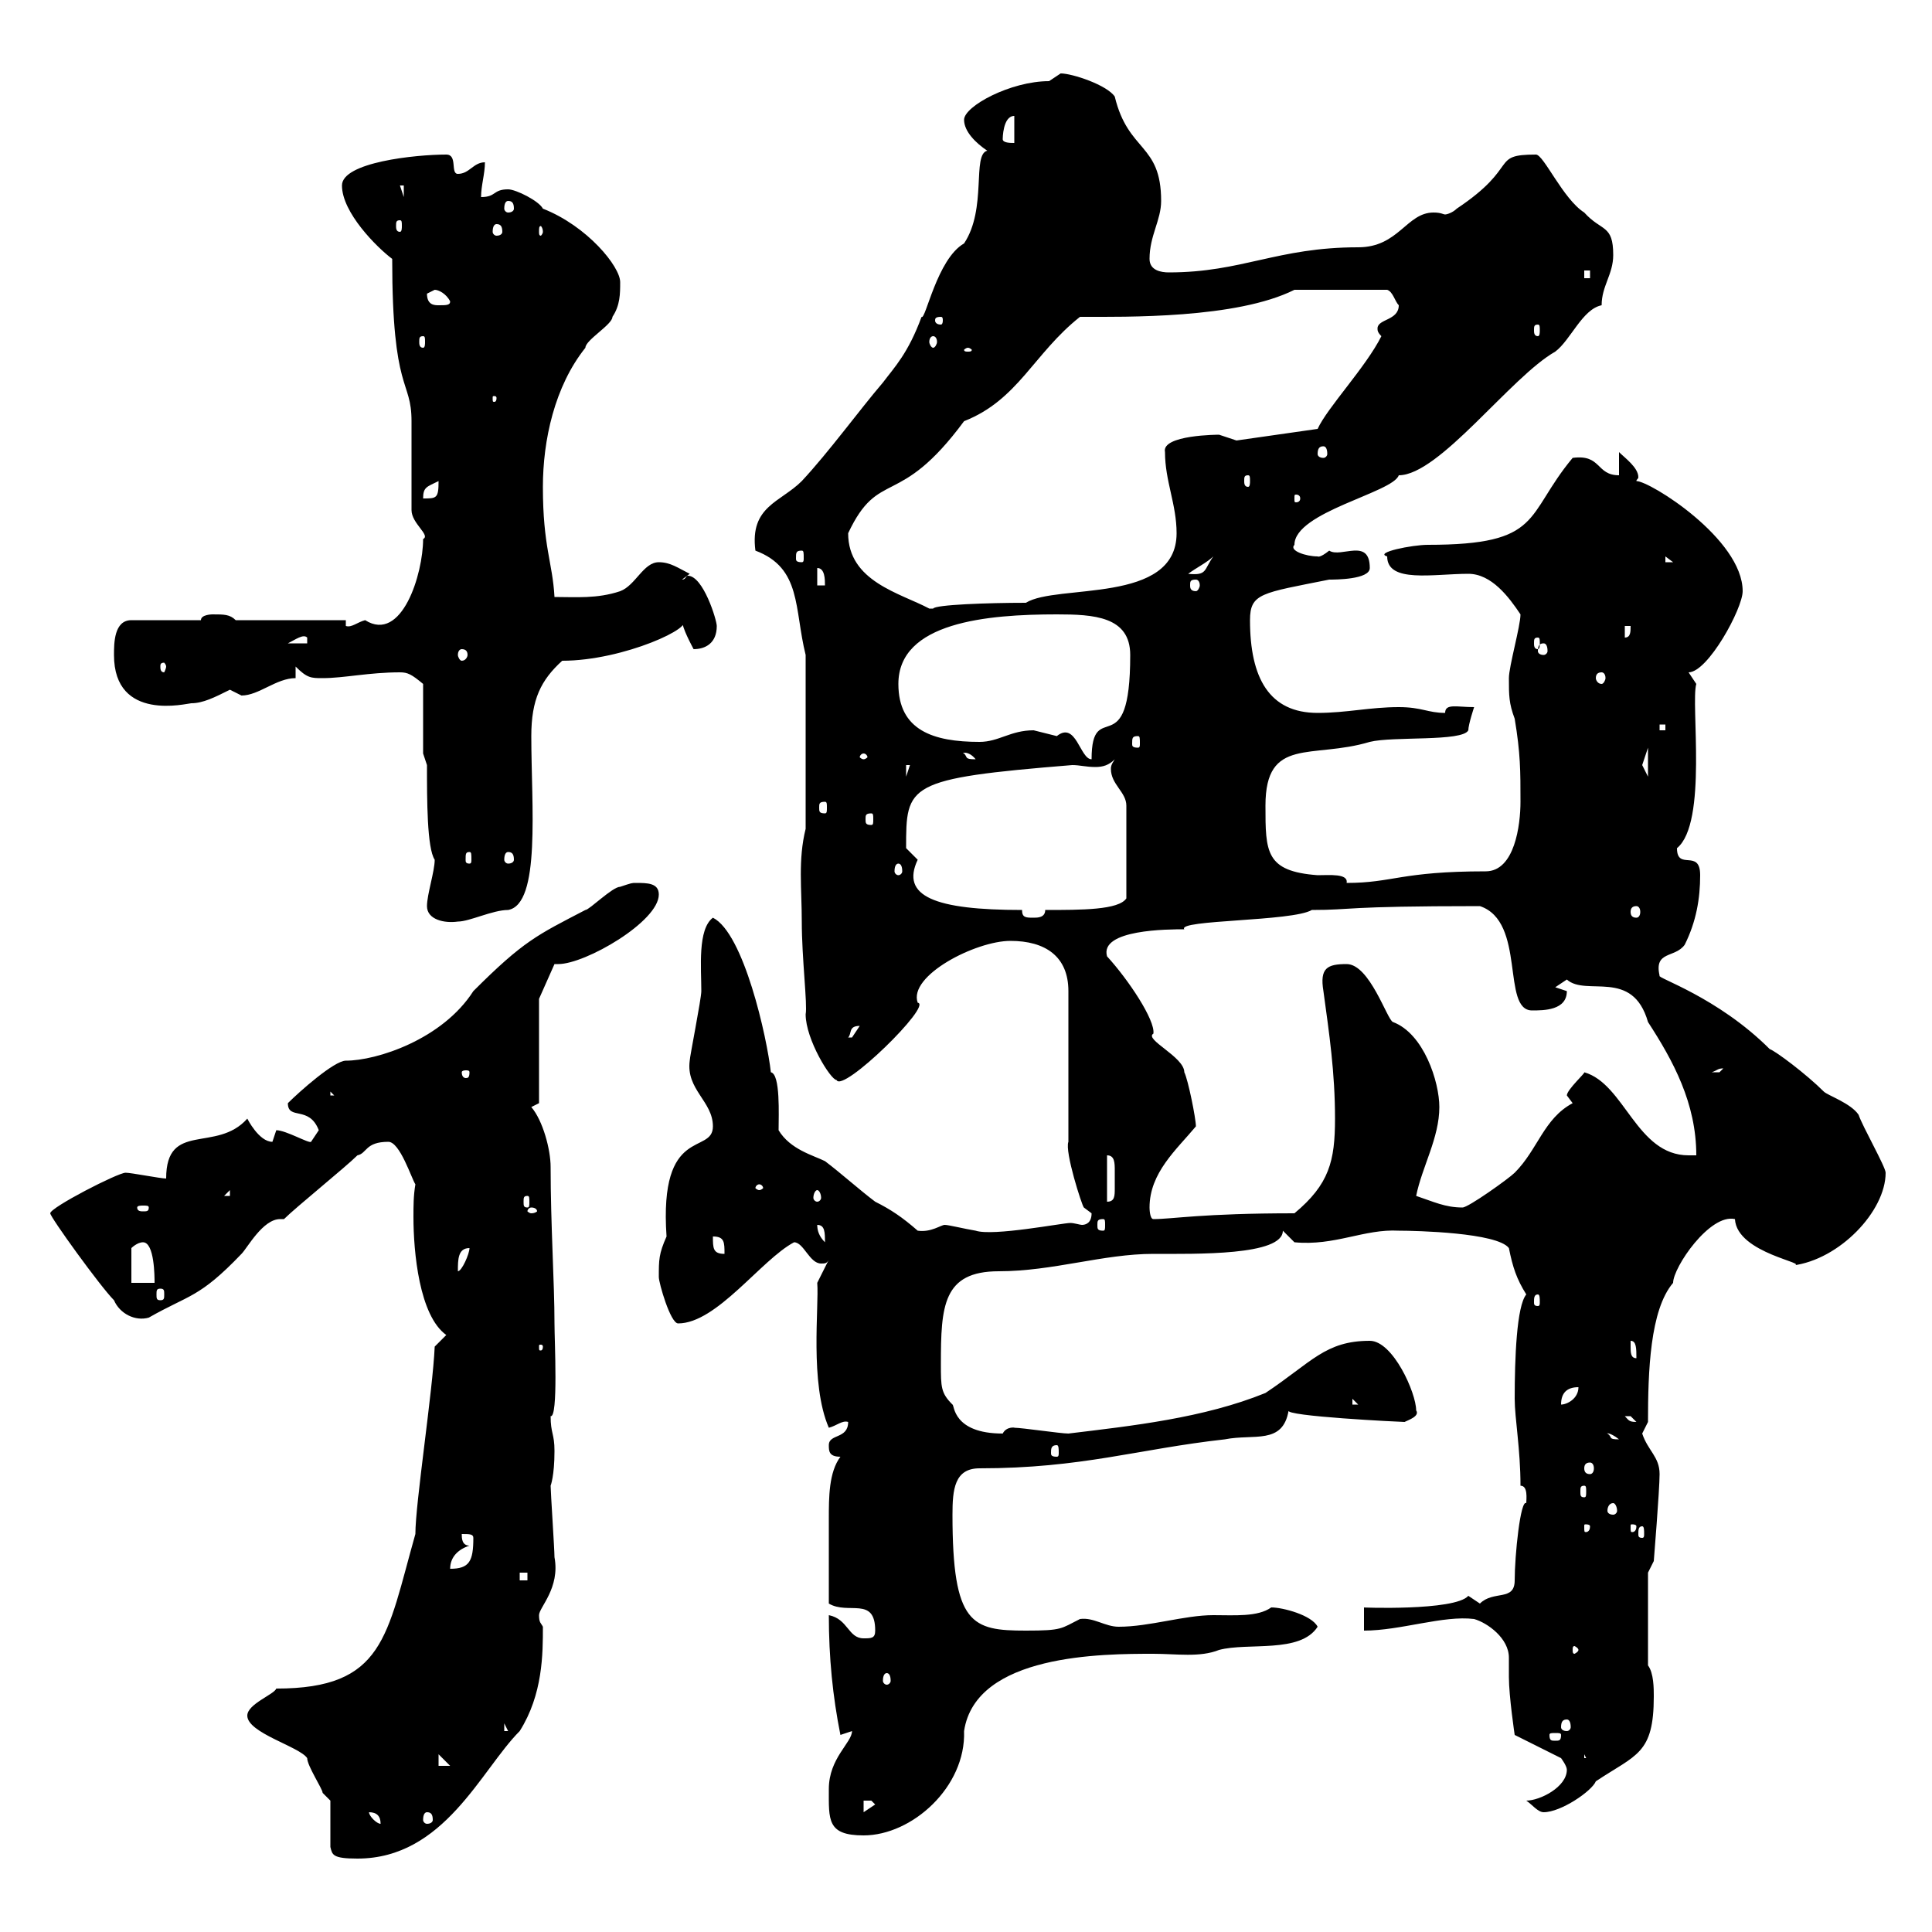 <svg xmlns="http://www.w3.org/2000/svg" xmlns:xlink="http://www.w3.org/1999/xlink" width="300" height="300"><path d="M51.30 279.60L51.30 286.80C51.60 288 51.60 288.60 55.50 288.60C69 288.60 74.70 274.80 80.70 268.80C84.30 263.10 84.30 256.80 84.30 252.60C84 252 83.70 252 83.70 250.80C83.70 249.60 87 246.60 86.10 241.80C86.10 240.60 85.50 231.60 85.50 230.70C85.50 230.70 86.10 229.20 86.10 225.30C86.10 222.60 85.50 222.60 85.50 219.90C86.70 220.20 86.10 208.20 86.10 205.50C86.10 199.20 85.50 190.20 85.50 181.20C85.50 178.50 84.30 174 82.50 171.90L83.70 171.30L83.70 155.10L86.10 149.70C86.10 149.70 86.70 149.70 86.70 149.70C90.90 149.70 102.30 143.10 102.30 138.90C102.30 137.10 100.50 137.10 98.70 137.10C98.10 137.10 98.10 137.10 96.30 137.70C95.10 137.70 91.50 141.30 90.90 141.30C83.40 145.20 81.30 146.10 73.50 153.90C68.70 161.40 58.50 164.70 53.70 164.70C51.90 164.70 46.50 169.50 44.70 171.30C44.70 174 48 171.60 49.50 175.50C49.50 175.50 48.30 177.30 48.30 177.30C48 177.60 44.40 175.50 42.90 175.50C42.90 175.50 42.30 177.30 42.30 177.30C40.20 177.30 38.40 173.70 38.40 173.70C33.60 179.10 25.80 174 25.80 183C24.90 183 20.40 182.10 19.50 182.10C18.30 182.10 7.80 187.50 7.80 188.40C7.80 189 15.60 199.80 17.70 201.90C18.60 204 21 205.20 23.10 204.60C29.40 201 30.90 201.60 37.50 194.70C38.40 193.80 40.80 189.30 43.50 189.30C43.80 189.30 43.80 189.30 44.10 189.30C45.90 187.50 53.70 181.20 55.50 179.40C57 179.10 56.70 177.30 60.30 177.30C62.10 177.30 63.90 183 64.50 183.90C64.20 185.70 64.20 187.20 64.20 189C64.20 194.40 65.10 204.30 69.30 207.30L67.50 209.10C67.20 216 64.50 233.40 64.50 238.20C60 254.10 59.70 262.20 42.90 262.20C42.60 263.10 38.40 264.60 38.40 266.40C38.40 269.10 46.50 271.20 47.70 273C47.70 274.20 50.10 277.80 50.10 278.40C50.10 278.40 51.30 279.60 51.30 279.60ZM128.70 277.80C128.70 282.60 128.40 285 134.10 285C141.60 285 150 277.50 149.70 268.80C151.50 256.80 171.30 256.80 179.10 256.80C182.70 256.80 186.30 257.40 189.30 256.20C193.80 255 201.90 256.80 204.60 252.60C203.70 250.80 199.20 249.60 197.40 249.60C195.30 251.10 191.70 250.80 188.40 250.80C183.90 250.80 178.50 252.60 173.70 252.60C171.60 252.60 169.80 251.10 167.70 251.40C164.70 252.90 165 253.20 159.30 253.20C150.90 253.20 147.90 252.30 147.90 235.20C147.90 231.30 148.20 228 152.10 228C168 228 176.70 225 190.20 223.50C194.70 222.60 199.20 224.40 200.10 219C199.20 219.90 217.50 220.80 218.10 220.80C218.70 220.50 220.50 219.90 219.90 219C219.90 216.30 216.30 208.20 212.70 208.20C205.80 208.20 203.70 211.50 196.50 216.30C186.90 220.20 175.80 221.40 165.90 222.60C164.70 222.60 158.70 221.70 157.50 221.70C157.80 221.70 156.30 221.40 155.70 222.60C147.90 222.60 148.20 218.10 147.90 218.10C146.10 216.30 146.10 215.40 146.10 211.80C146.10 202.80 146.40 197.40 155.10 197.40C163.50 197.40 171.30 194.70 179.10 194.70C185.70 194.70 199.20 195 199.20 191.10L201 192.90C207.30 193.50 211.80 190.80 217.20 191.10C219.90 191.10 232.50 191.40 234.30 193.80C234.90 196.80 235.50 198.60 237 201C235.50 202.80 235.20 210.90 235.20 217.20C235.20 220.20 236.10 225 236.10 230.70C237.30 230.70 237 232.80 237 233.40C236.10 232.80 235.20 241.50 235.20 245.40C235.20 248.70 231.90 246.90 229.80 249C229.80 249 228 247.80 228 247.80C225.90 250.20 210.90 249.60 211.80 249.60L211.80 253.20C217.50 253.20 224.10 250.80 228.90 251.40C231 252 234.30 254.40 234.30 257.40C234.30 258.30 234.30 259.50 234.30 260.40C234.30 263.40 235.20 269.40 235.20 269.40L242.40 273C242.40 273 243.30 274.20 243.30 274.80C243.30 277.50 239.10 279.60 237 279.60C237.90 280.20 238.80 281.40 239.70 281.40C242.40 281.40 247.20 278.10 247.80 276.60C254.10 272.40 256.80 272.40 256.80 263.40C256.80 262.20 256.80 259.80 255.90 258.60L255.90 244.20L256.80 242.40C256.80 242.40 257.70 231.30 257.70 228.90C257.70 226.20 255.90 225.30 255 222.60C255 222.60 255.90 220.80 255.90 220.80C255.90 213 256.20 203.40 259.80 199.20C259.80 196.80 265.50 188.40 269.40 189.30C269.70 194.70 281.40 196.20 278.40 196.50C285.60 195.60 292.80 188.10 292.80 182.10C292.80 181.20 289.20 174.90 288.60 173.10C287.40 171.30 283.80 170.10 283.20 169.50C280.50 166.80 275.70 163.20 274.80 162.90C266.70 154.80 257.10 151.80 257.70 151.50C256.80 147.60 260.10 148.80 261.60 146.70C263.40 143.10 264 139.50 264 135.90C264 131.70 260.40 135.30 260.40 131.70C265.20 127.80 262.50 109.20 263.40 106.20L262.20 104.40C265.20 104.40 270.60 94.50 270.60 91.80C270.60 83.70 256.20 74.70 254.10 74.70C254.10 74.40 254.40 74.40 254.40 74.10C254.40 72.60 252.30 71.10 251.40 70.20L251.40 73.80C247.80 73.80 248.70 70.50 244.20 71.10C236.70 80.10 239.70 84.60 221.70 84.60C219.30 84.60 213.30 85.80 215.40 86.40C215.40 90.60 222.60 89.10 228 89.10C231.60 89.10 234.30 92.70 236.10 95.40C236.10 97.20 234.30 103.50 234.30 105.30C234.30 108 234.30 109.20 235.20 111.60C236.10 117 236.10 119.70 236.10 124.50C236.10 128.10 235.20 135.30 230.70 135.30C217.50 135.30 216.30 137.10 209.10 137.10C209.40 135.60 206.40 135.90 204.60 135.90C196.50 135.30 196.50 132.30 196.50 125.10C196.50 114.30 203.70 117.90 212.70 115.20C216.30 114.30 227.10 115.20 228 113.40C228 112.50 228.90 109.80 228.90 109.80C226.20 109.80 224.40 109.20 224.40 110.70C221.70 110.70 220.80 109.80 217.20 109.80C212.70 109.80 209.10 110.70 204.60 110.70C197.10 110.70 194.10 105.30 194.10 96.30C194.10 92.10 195.90 92.10 206.40 90C207.30 90 212.70 90 212.70 88.20C212.70 83.40 208.20 86.70 206.40 85.50C204.90 86.70 204.60 86.40 204.60 86.40C202.80 86.40 200.10 85.50 201 84.60C201 79.50 216.30 76.50 217.20 73.80C223.50 73.80 234.60 58.50 241.50 54.60C243.90 52.80 245.70 48 248.70 47.40C248.70 44.40 250.50 42.60 250.50 39.60C250.50 34.80 248.70 36 246 33C242.70 30.90 239.70 24 238.50 24C231.30 24 236.10 25.80 226.20 32.40C225.60 33 224.70 33.30 224.40 33.30C224.10 33.30 223.80 33 222.60 33C218.40 33 217.20 38.40 210.90 38.40C198.30 38.40 192.90 42.30 181.50 42.30C180.30 42.30 178.50 42 178.50 40.20C178.50 36.60 180.30 34.20 180.30 31.20C180.30 22.20 175.20 23.70 173.10 15C171.90 13.20 166.50 11.40 164.70 11.40C164.70 11.40 162.90 12.60 162.90 12.60C156.90 12.60 149.70 16.50 149.70 18.60C149.70 20.40 151.50 22.20 153.30 23.40C150.90 24 153.30 32.40 149.70 37.80C145.50 40.20 143.70 49.80 143.10 49.20C141 54.90 138.90 57 137.10 59.40C133.50 63.60 128.70 70.20 124.50 74.70C121.20 78 116.40 78.60 117.30 85.50C124.50 88.20 123.30 94.50 125.10 101.70L125.10 128.70C123.90 133.50 124.50 138 124.50 143.10C124.50 148.80 125.40 156 125.10 157.50C125.10 161.40 129 167.70 129.90 167.70C130.80 169.80 144.90 156 142.50 155.70C141 151.50 151.50 146.10 156.90 146.10C162.30 146.10 165.90 148.50 165.90 153.90L165.90 177.30C165.30 178.80 168 187.20 168.30 187.50C168.30 187.50 169.50 188.40 169.50 188.40C169.50 189.90 168.60 190.20 168 190.20C167.70 190.20 166.80 189.90 166.20 189.90C165 189.90 154.20 192 151.50 191.10C149.70 190.80 147.30 190.20 146.70 190.20C146.10 190.20 144.60 191.40 142.50 191.10C140.10 189 138.30 187.80 135.90 186.60C133.50 184.80 130.50 182.10 128.10 180.30C126.30 179.40 122.70 178.50 120.90 175.50C120.90 173.10 121.20 166.80 119.70 166.50C119.10 161.10 115.50 144.90 110.70 142.50C108.30 144.30 108.90 150.30 108.90 153.90C108.90 155.10 107.10 164.10 107.10 164.70C106.50 169.20 110.70 171 110.70 174.90C110.70 179.40 102.30 174.60 103.50 192C102.30 194.70 102.30 195.60 102.30 198.30C102.30 199.20 104.10 205.50 105.30 205.50C111.30 205.50 118.20 195.60 123.30 192.90C124.80 192.90 125.70 196.20 127.50 196.20C128.10 196.20 128.40 196.20 128.70 195.60L126.90 199.20C127.20 202.80 125.70 214.80 128.70 221.70C129.90 221.40 130.80 220.50 131.70 220.80C131.70 223.50 128.70 222.60 128.70 224.40C128.70 225.30 128.70 226.20 130.50 226.20C128.70 228.60 128.70 232.50 128.70 235.80C128.70 239.70 128.70 244.20 128.70 249C131.70 250.80 135.90 247.80 135.90 253.20C135.90 254.40 135.30 254.40 134.10 254.40C131.70 254.40 131.70 251.40 128.70 250.80C128.70 257.40 129.30 263.40 130.50 269.40C130.50 269.40 132.30 268.80 132.30 268.80C132.30 270.60 128.70 273 128.70 277.80ZM57.30 281.40C58.50 281.40 59.10 282 59.10 283.20C58.50 283.20 57.30 282 57.30 281.40ZM66.30 281.40C66.90 281.40 67.20 281.70 67.20 282.60C67.20 282.90 66.90 283.20 66.30 283.20C66 283.20 65.70 282.90 65.70 282.60C65.70 281.70 66 281.40 66.30 281.40ZM134.10 279.60C134.10 279.60 134.10 279.60 135.30 279.60C135.30 279.60 135.90 280.20 135.90 280.20L134.10 281.40ZM68.10 272.40L69.90 274.20L68.10 274.20ZM246 272.40L246.90 274.20L246.90 273L246 273ZM242.40 269.40C242.40 270.30 242.10 270.30 241.50 270.30C240.90 270.30 240.60 270.30 240.60 269.40C240.60 269.10 240.90 269.10 241.50 269.10C242.10 269.10 242.40 269.10 242.40 269.40ZM78.30 267.60L78.90 268.80L78.30 268.80ZM243.30 267C243.60 267 243.90 267.30 243.90 268.20C243.90 268.50 243.60 268.80 243.30 268.80C242.70 268.80 242.40 268.50 242.40 268.20C242.40 267.30 242.70 267 243.30 267ZM137.70 259.80C138 259.80 138.30 260.10 138.30 261C138.30 261.30 138 261.60 137.70 261.60C137.40 261.60 137.10 261.30 137.10 261C137.10 260.10 137.40 259.80 137.70 259.80ZM245.10 256.20C245.10 256.50 244.50 256.80 244.50 256.80C244.20 256.80 244.20 256.50 244.20 256.20C244.20 255.90 244.20 255.60 244.50 255.60C244.50 255.60 245.10 255.90 245.10 256.20ZM80.70 244.20L81.90 244.20L81.90 245.40L80.70 245.40ZM72.90 240C71.70 240 71.70 238.80 71.70 238.20C72.90 238.20 73.50 238.20 73.50 238.80C73.50 242.40 72.90 243.60 69.90 243.60C69.90 241.80 71.10 240.60 72.90 240ZM255 237C255.30 237 255.30 237.60 255.30 238.20C255.30 238.50 255.30 238.80 255 238.80C254.40 238.80 254.40 238.50 254.40 238.20C254.40 237.60 254.40 237 255 237ZM246.90 237C246.90 237.90 246.30 237.90 246.30 237.90C246 237.90 246 237.90 246 237C246 236.70 246 236.70 246.30 236.70C246.30 236.70 246.90 236.70 246.90 237ZM254.10 237C254.10 237.90 253.50 237.90 253.50 237.90C253.20 237.90 253.20 237.90 253.20 237C253.20 236.70 253.20 236.70 253.50 236.70C253.50 236.70 254.10 236.70 254.10 237ZM250.50 233.40C250.80 233.40 251.10 234 251.10 234.60C251.10 234.90 250.80 235.20 250.50 235.20C249.90 235.20 249.60 234.90 249.60 234.60C249.60 234 249.90 233.40 250.50 233.40ZM246 230.70C246.30 230.70 246.30 231 246.30 231.60C246.30 232.20 246.30 232.50 246 232.50C245.40 232.50 245.40 232.20 245.40 231.60C245.40 231 245.40 230.70 246 230.70ZM246.90 227.10C247.20 227.10 247.50 227.40 247.50 228C247.50 228.60 247.20 228.90 246.90 228.90C246.30 228.90 246 228.60 246 228C246 227.40 246.30 227.10 246.90 227.10ZM164.10 224.40C164.40 224.40 164.40 225 164.40 225.60C164.40 225.90 164.40 226.20 164.10 226.20C163.20 226.20 163.20 225.90 163.20 225.60C163.20 225 163.20 224.40 164.10 224.40ZM249.60 222.60C249.30 222.60 249.90 222.30 251.40 223.50C249.60 223.50 250.50 223.20 249.60 222.60ZM252.30 219.90C252.30 219.90 252.30 219.90 253.20 219.90C253.20 219.90 254.10 220.80 254.10 220.80C252.90 220.80 252.90 220.50 252.30 219.90ZM210 217.20L210.90 218.10L210 218.10ZM245.10 215.40C245.10 217.20 243.30 218.10 242.40 218.10C242.40 216.30 243.30 215.40 245.10 215.40ZM253.20 209.10C253.20 209.10 253.20 208.20 253.20 208.20C254.10 208.20 254.10 209.40 254.10 210.90C253.20 210.90 253.20 210 253.20 209.10ZM84.30 209.10C84.30 209.70 84 209.70 84 209.70C83.70 209.70 83.70 209.70 83.70 209.10C83.70 208.80 83.70 208.80 84 208.80C84 208.80 84.30 208.80 84.30 209.10ZM238.80 201C239.10 201 239.10 201.60 239.10 202.20C239.10 202.50 239.10 202.80 238.80 202.80C238.20 202.80 238.20 202.50 238.20 202.20C238.20 201.60 238.20 201 238.80 201ZM24.90 200.10C25.50 200.10 25.50 200.40 25.50 201C25.50 201.60 25.50 201.90 24.90 201.90C24.30 201.90 24.30 201.60 24.30 201C24.30 200.40 24.30 200.10 24.90 200.10ZM22.20 192.90C24 192.90 24 198.30 24 199.20L20.40 199.20L20.40 193.80C20.40 193.80 21.30 192.90 22.20 192.90ZM72.90 193.80C72.90 194.70 71.70 197.40 71.10 197.40C71.10 195.60 71.10 193.80 72.90 193.80ZM110.70 192C112.50 192 112.50 192.90 112.50 194.70C110.70 194.70 110.70 193.80 110.70 192ZM126.90 190.20C128.10 190.20 128.10 191.40 128.10 192.90C127.20 192 126.90 191.10 126.90 190.20ZM171.30 189.30C171.60 189.30 171.60 189.60 171.60 190.20C171.60 190.80 171.60 191.10 171.30 191.10C170.40 191.10 170.40 190.80 170.40 190.20C170.40 189.60 170.40 189.30 171.30 189.30ZM178.50 187.50C178.50 182.10 182.70 178.50 185.70 174.90C185.70 173.70 184.50 167.70 183.90 166.50C183.90 164.10 177.60 161.40 179.10 160.50C179.40 158.40 175.20 152.10 171.90 148.50C170.70 144.30 181.50 144.30 183.90 144.30C182.70 142.80 200.70 143.10 203.70 141.30C210.30 141.30 208.20 140.70 229.80 140.70C237 143.10 233.10 156.90 237.90 156.90C239.70 156.90 243.30 156.90 243.30 153.90C243.30 153.90 241.50 153.30 241.50 153.30C241.50 153.30 243.30 152.10 243.30 152.10C246.30 154.80 253.50 150.30 255.90 158.70C259.80 164.70 263.40 171.30 263.40 179.40C263.40 179.40 262.20 179.40 262.20 179.40C254.10 179.40 252.30 168.30 246 166.50C246.30 166.50 243.30 169.20 243.30 170.10C243.30 170.10 244.20 171.30 244.20 171.30C239.70 173.70 238.80 178.50 235.20 182.10C234.30 183 228 187.50 227.10 187.50C224.40 187.50 222.60 186.60 219.90 185.70C220.80 181.20 223.50 176.70 223.50 171.90C223.50 168 221.10 160.50 216.30 158.70C215.40 158.40 212.70 149.70 209.10 149.70C206.10 149.70 204.90 150.30 205.50 153.90C206.40 160.50 207.30 166.50 207.30 173.70C207.30 180.30 206.40 183.90 201 188.40C186.60 188.40 182.10 189.30 179.10 189.30C178.50 189.30 178.50 187.50 178.50 187.50ZM82.50 187.50C83.10 187.50 83.40 187.80 83.40 188.10C83.40 188.10 83.10 188.40 82.50 188.40C82.20 188.40 81.90 188.10 81.90 188.10C81.90 187.80 82.20 187.50 82.50 187.50ZM23.10 187.50C23.10 188.10 22.80 188.10 22.20 188.10C21.90 188.10 21.30 188.10 21.30 187.50C21.30 187.20 21.90 187.20 22.20 187.20C22.80 187.20 23.10 187.20 23.10 187.50ZM81.90 185.70C82.20 185.70 82.20 186 82.20 186.60C82.20 187.20 82.20 187.50 81.90 187.50C81.30 187.50 81.30 187.20 81.30 186.60C81.30 186 81.30 185.70 81.90 185.70ZM171.90 179.40C173.10 179.40 173.10 180.60 173.10 181.80C173.10 182.40 173.10 183 173.10 183C173.10 183 173.10 183.90 173.10 184.50C173.10 185.70 173.10 186.60 171.90 186.60ZM35.70 184.80L35.70 185.70L34.80 185.70ZM126.90 184.80C127.20 184.80 127.50 185.40 127.50 186C127.50 186.30 127.20 186.60 126.90 186.60C126.60 186.60 126.30 186.30 126.30 186C126.30 185.40 126.60 184.80 126.90 184.80ZM117.90 183.90C118.20 183.90 118.50 184.20 118.50 184.50C118.50 184.50 118.20 184.80 117.90 184.80C117.60 184.80 117.30 184.50 117.30 184.50C117.30 184.20 117.60 183.90 117.90 183.90ZM51.30 169.50L51.90 170.10L51.30 170.10ZM72.90 166.50C72.90 167.40 72.60 167.40 72.30 167.40C72.30 167.40 71.70 167.40 71.70 166.50C71.70 166.20 72.30 166.20 72.30 166.20C72.60 166.20 72.90 166.20 72.90 166.50ZM267.60 165.90C267.60 165.90 267 166.50 267 166.50C265.80 166.50 265.80 166.50 265.80 166.50C266.70 166.20 266.70 165.90 267.60 165.90ZM133.50 159.30C133.50 159.30 132.30 161.10 132.30 161.10C131.70 161.10 131.70 161.10 131.70 161.10C132.30 160.50 131.70 159.30 133.50 159.30ZM66.30 140.70C66.30 142.80 69 143.40 71.10 143.10C72.90 143.10 76.50 141.30 78.90 141.30C84 140.40 82.50 125.10 82.50 114.30C82.50 108.60 84 105.60 87.30 102.60C96.90 102.60 108.30 97.20 105.90 96.30C105.90 97.50 107.40 100.20 107.70 100.80C109.50 100.80 111.30 99.90 111.30 97.20C111.30 96.30 109.20 89.40 106.80 89.40C106.50 89.40 106.50 90 105.90 90L107.10 89.10C105.30 88.20 104.10 87.30 102.30 87.30C99.90 87.30 98.70 90.90 96.30 91.80C92.70 93 89.40 92.70 86.10 92.70C85.80 87.30 84.30 84.90 84.30 75.60C84.30 68.40 86.10 60 90.90 54C90.90 52.80 95.10 50.40 95.10 49.20C96.30 47.40 96.30 45.60 96.30 43.80C96.30 41.40 91.20 35.10 84.30 32.40C83.70 31.20 80.10 29.40 78.90 29.40C76.50 29.40 77.10 30.60 74.70 30.60C74.70 28.80 75.30 27 75.30 25.20C73.50 25.20 72.90 27 71.10 27C69.90 27 71.10 24 69.30 24C64.50 24 53.10 25.20 53.10 28.80C53.10 33 58.50 38.40 60.90 40.20C60.90 61.20 63.90 58.80 63.90 65.40C63.90 67.50 63.90 77.40 63.90 79.20C63.90 81.30 66.90 83.10 65.70 83.70C65.70 89.10 62.40 99.90 56.70 96.30C55.50 96.60 54.60 97.50 53.70 97.20L53.70 96.30L36.60 96.30C35.70 95.40 34.80 95.40 33 95.40C33 95.40 31.20 95.40 31.20 96.30L20.40 96.30C17.70 96.30 17.70 99.90 17.70 101.70C17.70 112.20 29.10 109.20 29.70 109.20C31.50 109.20 33.30 108.30 35.70 107.10C35.70 107.10 37.50 108 37.50 108C40.20 108 42.90 105.30 45.90 105.30L45.90 103.50C47.70 105.30 48.30 105.30 50.10 105.30C53.40 105.30 57.30 104.40 62.10 104.40C63.30 104.40 63.90 104.70 65.70 106.20L65.70 117L66.30 118.80C66.30 124.20 66.30 131.70 67.50 133.50C67.50 135.30 66.30 138.90 66.30 140.70ZM158.70 141.30C145.20 141.30 139.80 139.20 142.50 133.50C142.50 133.50 140.70 131.70 140.70 131.70C140.70 121.80 140.70 120.90 166.50 118.80C167.70 118.80 168.60 119.10 170.10 119.10C171.30 119.10 172.20 118.80 173.10 117.90C172.50 118.80 172.50 119.10 172.50 119.40C172.50 121.80 174.90 123 174.90 125.10L174.90 139.50C173.70 141.30 168 141.30 162.30 141.30C162.30 142.50 161.10 142.50 160.50 142.50C159.30 142.50 158.70 142.50 158.70 141.30ZM254.10 140.70C254.40 140.70 254.70 141 254.70 141.60C254.70 142.20 254.40 142.50 254.10 142.50C253.50 142.50 253.20 142.20 253.20 141.60C253.20 141 253.50 140.70 254.10 140.70ZM139.50 134.10C139.80 134.10 140.10 134.40 140.10 135.30C140.10 135.60 139.80 135.90 139.50 135.90C139.20 135.90 138.90 135.60 138.90 135.30C138.90 134.40 139.20 134.10 139.50 134.10ZM72.90 132.30C73.20 132.30 73.20 132.60 73.20 133.50C73.20 133.80 73.20 134.10 72.90 134.10C72.30 134.10 72.30 133.80 72.30 133.50C72.30 132.60 72.30 132.30 72.90 132.30ZM78.90 132.30C79.50 132.30 79.80 132.60 79.80 133.50C79.80 133.80 79.50 134.10 78.90 134.10C78.60 134.10 78.30 133.80 78.30 133.50C78.30 132.60 78.60 132.30 78.90 132.30ZM135.30 126.30C135.60 126.30 135.60 126.60 135.60 127.20C135.60 127.80 135.60 128.10 135.30 128.10C134.40 128.10 134.40 127.80 134.40 127.20C134.40 126.60 134.40 126.30 135.30 126.30ZM128.10 124.50C128.40 124.50 128.40 124.80 128.40 125.40C128.40 126 128.40 126.30 128.10 126.30C127.20 126.30 127.20 126 127.20 125.40C127.20 124.80 127.20 124.50 128.10 124.50ZM140.70 118.80L141.30 118.80L140.70 120.60ZM255.90 116.10L255.90 120.60L255 118.80ZM134.10 117C134.40 117 134.70 117.30 134.70 117.60C134.70 117.60 134.40 117.90 134.10 117.90C133.80 117.90 133.50 117.60 133.50 117.60C133.50 117.30 133.80 117 134.10 117ZM149.70 117C149.10 117 150.30 116.40 151.50 117.90C149.70 117.90 150.30 117.60 149.70 117ZM160.50 113.40C156.90 113.40 155.10 115.20 152.10 115.20C144.90 115.20 139.50 113.40 139.50 106.20C139.50 96.60 153.30 95.40 164.10 95.40C169.80 95.40 175.50 95.70 175.50 101.70C175.50 119.10 169.50 108 169.50 117.90C167.70 117.90 167.10 111.90 164.10 114.30C164.10 114.30 160.50 113.40 160.50 113.40ZM176.70 114.30C177 114.30 177 114.60 177 115.50C177 115.80 177 116.10 176.70 116.10C175.80 116.10 175.80 115.80 175.80 115.50C175.80 114.60 175.80 114.30 176.70 114.30ZM257.70 112.50L258.60 112.50L258.60 113.40L257.70 113.40ZM248.70 104.40C249 104.40 249.30 104.70 249.30 105.30C249.30 105.60 249 106.20 248.70 106.20C248.10 106.20 247.80 105.60 247.80 105.30C247.80 104.70 248.10 104.40 248.70 104.40ZM25.80 103.50C25.80 103.80 25.50 104.40 25.50 104.40C24.90 104.40 24.90 103.80 24.90 103.50C24.90 103.20 24.90 102.90 25.50 102.90C25.50 102.90 25.80 103.20 25.80 103.50ZM71.70 100.80C72.30 100.80 72.60 101.10 72.60 101.70C72.60 102 72.30 102.60 71.70 102.60C71.40 102.60 71.10 102 71.10 101.70C71.10 101.10 71.40 100.80 71.70 100.80ZM239.70 99.90C240 99.90 240.30 100.20 240.30 101.10C240.30 101.40 240 101.70 239.70 101.70C239.10 101.70 238.80 101.40 238.80 101.10C238.80 100.20 239.10 99.90 239.70 99.90ZM47.70 99L47.70 99.90L44.70 99.90C45.90 99.30 47.10 98.40 47.70 99ZM238.80 99C239.10 99 239.10 99.30 239.10 99.90C239.10 100.20 239.10 100.80 238.80 100.80C238.20 100.80 238.20 100.20 238.20 99.90C238.20 99.30 238.20 99 238.80 99ZM252.30 97.20L253.20 97.20C253.20 98.10 253.20 99 252.30 99ZM131.70 82.80C136.50 72.60 139.50 79.20 149.70 65.40C158.10 62.10 160.50 54.90 167.70 49.20C174.90 49.20 192 49.50 201 45L215.40 45C216.30 45.30 216.60 46.80 217.20 47.40C217.20 49.80 213.90 49.50 213.90 51C213.90 51.30 213.90 51.60 214.50 52.20C212.10 57 206.10 63.30 204.60 66.60L192 68.40C192 68.40 189.30 67.50 189.30 67.50C189.30 67.50 180.30 67.50 180.90 70.20C180.90 74.70 182.70 78.30 182.70 82.80C182.70 93.90 164.10 90.60 159.30 93.60C153.30 93.60 145.20 93.90 144.90 94.50C144.90 94.50 144.30 94.50 144.30 94.50C139.80 92.10 131.70 90.30 131.70 82.80ZM126.90 88.20C128.10 88.20 128.10 90 128.10 90.90L126.90 90.90ZM185.70 90C186 90 186.30 90.30 186.30 90.90C186.30 91.20 186 91.80 185.70 91.80C184.80 91.80 184.80 91.20 184.80 90.90C184.80 90.30 184.80 90 185.70 90ZM188.40 86.40C186.90 88.50 187.50 89.40 184.50 89.10C185.70 88.20 187.50 87.30 188.40 86.40ZM258.60 86.40L259.80 87.30L258.60 87.30ZM124.50 85.50C124.80 85.50 124.80 85.80 124.80 86.70C124.80 87 124.80 87.30 124.50 87.30C123.60 87.30 123.60 87 123.60 86.70C123.60 85.80 123.60 85.50 124.50 85.50ZM68.10 74.70C68.10 77.40 67.80 77.40 65.70 77.40C65.70 75.60 66.30 75.60 68.10 74.70ZM201.90 77.40C201.90 78 201.30 78 201.30 78C201 78 201 78 201 77.40C201 76.80 201 76.80 201.30 76.80C201.30 76.80 201.90 76.80 201.90 77.40ZM193.80 73.80C194.10 73.80 194.10 74.10 194.10 74.70C194.10 75 194.10 75.60 193.80 75.60C193.20 75.60 193.20 75 193.20 74.70C193.20 74.10 193.20 73.80 193.80 73.80ZM205.50 69.30C205.80 69.30 206.10 69.60 206.10 70.50C206.10 70.80 205.80 71.10 205.50 71.10C204.90 71.10 204.60 70.80 204.60 70.50C204.60 69.60 204.90 69.30 205.50 69.30ZM77.10 61.80C77.10 62.40 76.80 62.40 76.80 62.40C76.50 62.40 76.50 62.40 76.50 61.80C76.50 61.50 76.50 61.50 76.80 61.50C76.80 61.50 77.10 61.50 77.10 61.80ZM150.30 54C150.60 54 150.90 54.30 150.90 54.30C150.90 54.60 150.60 54.60 150.30 54.60C150 54.60 149.70 54.60 149.70 54.30C149.70 54.30 150 54 150.30 54ZM65.70 52.20C66 52.20 66 52.50 66 53.10C66 53.40 66 54 65.70 54C65.10 54 65.10 53.40 65.10 53.10C65.10 52.50 65.10 52.20 65.70 52.20ZM144.90 52.20C145.20 52.20 145.50 52.50 145.50 53.10C145.50 53.40 145.20 54 144.90 54C144.60 54 144.30 53.40 144.30 53.10C144.30 52.50 144.60 52.20 144.90 52.20ZM238.80 50.40C239.10 50.40 239.10 50.70 239.10 51.30C239.10 51.60 239.10 52.20 238.80 52.20C238.20 52.20 238.20 51.60 238.20 51.30C238.20 50.70 238.20 50.40 238.80 50.40ZM146.10 49.20C146.40 49.20 146.40 49.50 146.40 49.80C146.40 49.80 146.40 50.40 146.10 50.40C145.20 50.40 145.20 49.80 145.20 49.80C145.20 49.50 145.20 49.20 146.10 49.20ZM66.30 45.60C66.30 45.60 67.50 45 67.50 45C68.10 45 69.30 45.60 69.90 46.80C69.90 47.40 69.30 47.40 68.10 47.40C67.50 47.40 66.30 47.40 66.30 45.60ZM246 42L246.90 42L246.90 43.20L246 43.20ZM77.10 34.80C77.70 34.80 78 35.10 78 36C78 36.30 77.70 36.60 77.10 36.60C76.80 36.60 76.50 36.30 76.50 36C76.50 35.10 76.80 34.80 77.10 34.80ZM84.30 36C84.30 36.30 84 36.60 84 36.60C83.70 36.60 83.70 36.30 83.70 36C83.70 35.40 83.70 35.10 84 35.10C84 35.10 84.30 35.40 84.30 36ZM62.10 34.20C62.40 34.20 62.40 34.50 62.40 35.10C62.40 35.40 62.40 36 62.10 36C61.50 36 61.50 35.40 61.50 35.10C61.50 34.50 61.50 34.20 62.10 34.20ZM78.90 31.20C79.50 31.20 79.80 31.50 79.80 32.40C79.80 32.70 79.50 33 78.90 33C78.60 33 78.30 32.70 78.30 32.40C78.30 31.50 78.60 31.20 78.90 31.20ZM62.10 28.80L62.70 28.80L62.70 30.60ZM155.70 21.60C155.70 21.60 155.70 18 157.50 18L157.50 22.20C156.90 22.20 155.70 22.20 155.70 21.60Z"/></svg>